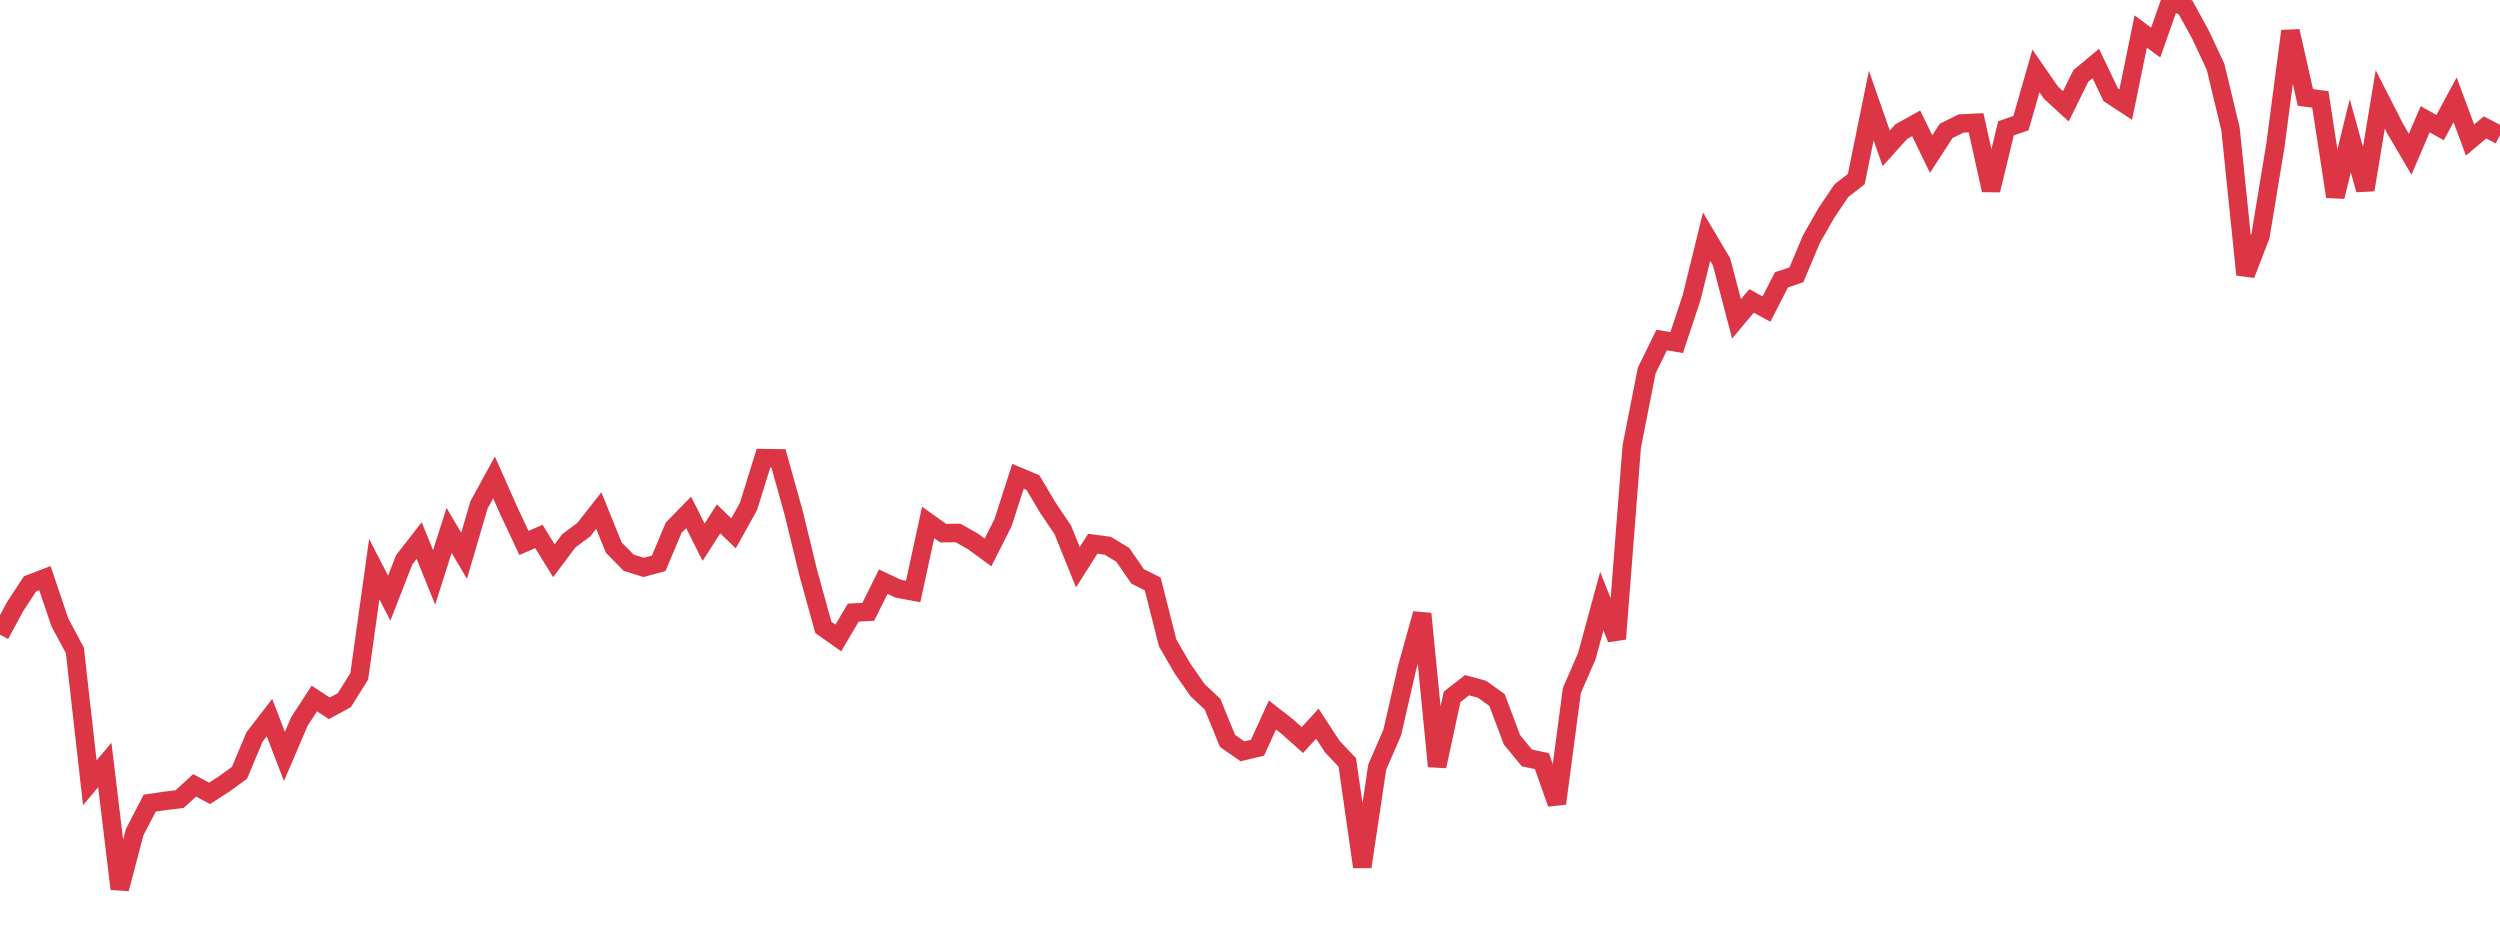 <?xml version="1.0" standalone="no"?>
<!DOCTYPE svg PUBLIC "-//W3C//DTD SVG 1.1//EN" "http://www.w3.org/Graphics/SVG/1.1/DTD/svg11.dtd">
<svg width="135" height="50" viewBox="0 0 135 50" preserveAspectRatio="none" class="sparkline" xmlns="http://www.w3.org/2000/svg"
xmlns:xlink="http://www.w3.org/1999/xlink"><path  class="sparkline--line" d="M 0 34.27 L 0 34.27 L 0.808 32.77 L 1.617 31.53 L 2.425 31.22 L 3.234 33.61 L 4.042 35.12 L 4.85 42.27 L 5.659 41.31 L 6.467 48 L 7.275 44.93 L 8.084 43.37 L 8.892 43.25 L 9.701 43.15 L 10.509 42.41 L 11.317 42.84 L 12.126 42.32 L 12.934 41.73 L 13.743 39.8 L 14.551 38.75 L 15.359 40.85 L 16.168 38.96 L 16.976 37.72 L 17.784 38.25 L 18.593 37.81 L 19.401 36.52 L 20.21 30.73 L 21.018 32.3 L 21.826 30.23 L 22.635 29.19 L 23.443 31.18 L 24.251 28.64 L 25.06 30.01 L 25.868 27.26 L 26.677 25.78 L 27.485 27.6 L 28.293 29.32 L 29.102 28.97 L 29.91 30.28 L 30.719 29.2 L 31.527 28.6 L 32.335 27.57 L 33.144 29.57 L 33.952 30.39 L 34.76 30.64 L 35.569 30.42 L 36.377 28.5 L 37.186 27.67 L 37.994 29.28 L 38.802 28.02 L 39.611 28.8 L 40.419 27.35 L 41.228 24.74 L 42.036 24.75 L 42.844 27.64 L 43.653 30.96 L 44.461 33.88 L 45.269 34.45 L 46.078 33.08 L 46.886 33.04 L 47.695 31.41 L 48.503 31.79 L 49.311 31.94 L 50.12 28.21 L 50.928 28.79 L 51.737 28.78 L 52.545 29.24 L 53.353 29.83 L 54.162 28.23 L 54.97 25.72 L 55.778 26.06 L 56.587 27.42 L 57.395 28.62 L 58.204 30.63 L 59.012 29.36 L 59.82 29.47 L 60.629 29.96 L 61.437 31.13 L 62.246 31.53 L 63.054 34.72 L 63.862 36.11 L 64.671 37.27 L 65.479 38.03 L 66.287 40.01 L 67.096 40.57 L 67.904 40.38 L 68.713 38.61 L 69.521 39.24 L 70.329 39.96 L 71.138 39.08 L 71.946 40.32 L 72.754 41.17 L 73.563 46.81 L 74.371 41.42 L 75.18 39.56 L 75.988 36.04 L 76.796 33.14 L 77.605 41.38 L 78.413 37.63 L 79.222 37 L 80.03 37.22 L 80.838 37.8 L 81.647 39.95 L 82.455 40.93 L 83.263 41.1 L 84.072 43.39 L 84.88 37.29 L 85.689 35.43 L 86.497 32.46 L 87.305 34.5 L 88.114 24.12 L 88.922 20.01 L 89.731 18.36 L 90.539 18.5 L 91.347 16.07 L 92.156 12.78 L 92.964 14.14 L 93.772 17.22 L 94.581 16.25 L 95.389 16.69 L 96.198 15.11 L 97.006 14.84 L 97.814 12.92 L 98.623 11.5 L 99.431 10.3 L 100.24 9.67 L 101.048 5.7 L 101.856 8.01 L 102.665 7.11 L 103.473 6.66 L 104.281 8.32 L 105.09 7.07 L 105.898 6.67 L 106.707 6.63 L 107.515 10.27 L 108.323 6.93 L 109.132 6.65 L 109.94 3.83 L 110.749 5 L 111.557 5.74 L 112.365 4.1 L 113.174 3.43 L 113.982 5.12 L 114.79 5.65 L 115.599 1.7 L 116.407 2.3 L 117.216 0 L 118.024 0.41 L 118.832 1.88 L 119.641 3.61 L 120.449 6.97 L 121.257 14.83 L 122.066 12.74 L 122.874 7.84 L 123.683 1.68 L 124.491 5.26 L 125.299 5.37 L 126.108 10.62 L 126.916 7.33 L 127.725 10.25 L 128.533 5.37 L 129.341 6.95 L 130.15 8.33 L 130.958 6.44 L 131.766 6.89 L 132.575 5.39 L 133.383 7.56 L 134.192 6.88 L 135 7.3" fill="none" stroke-width="1" stroke="#dc3545"></path></svg>